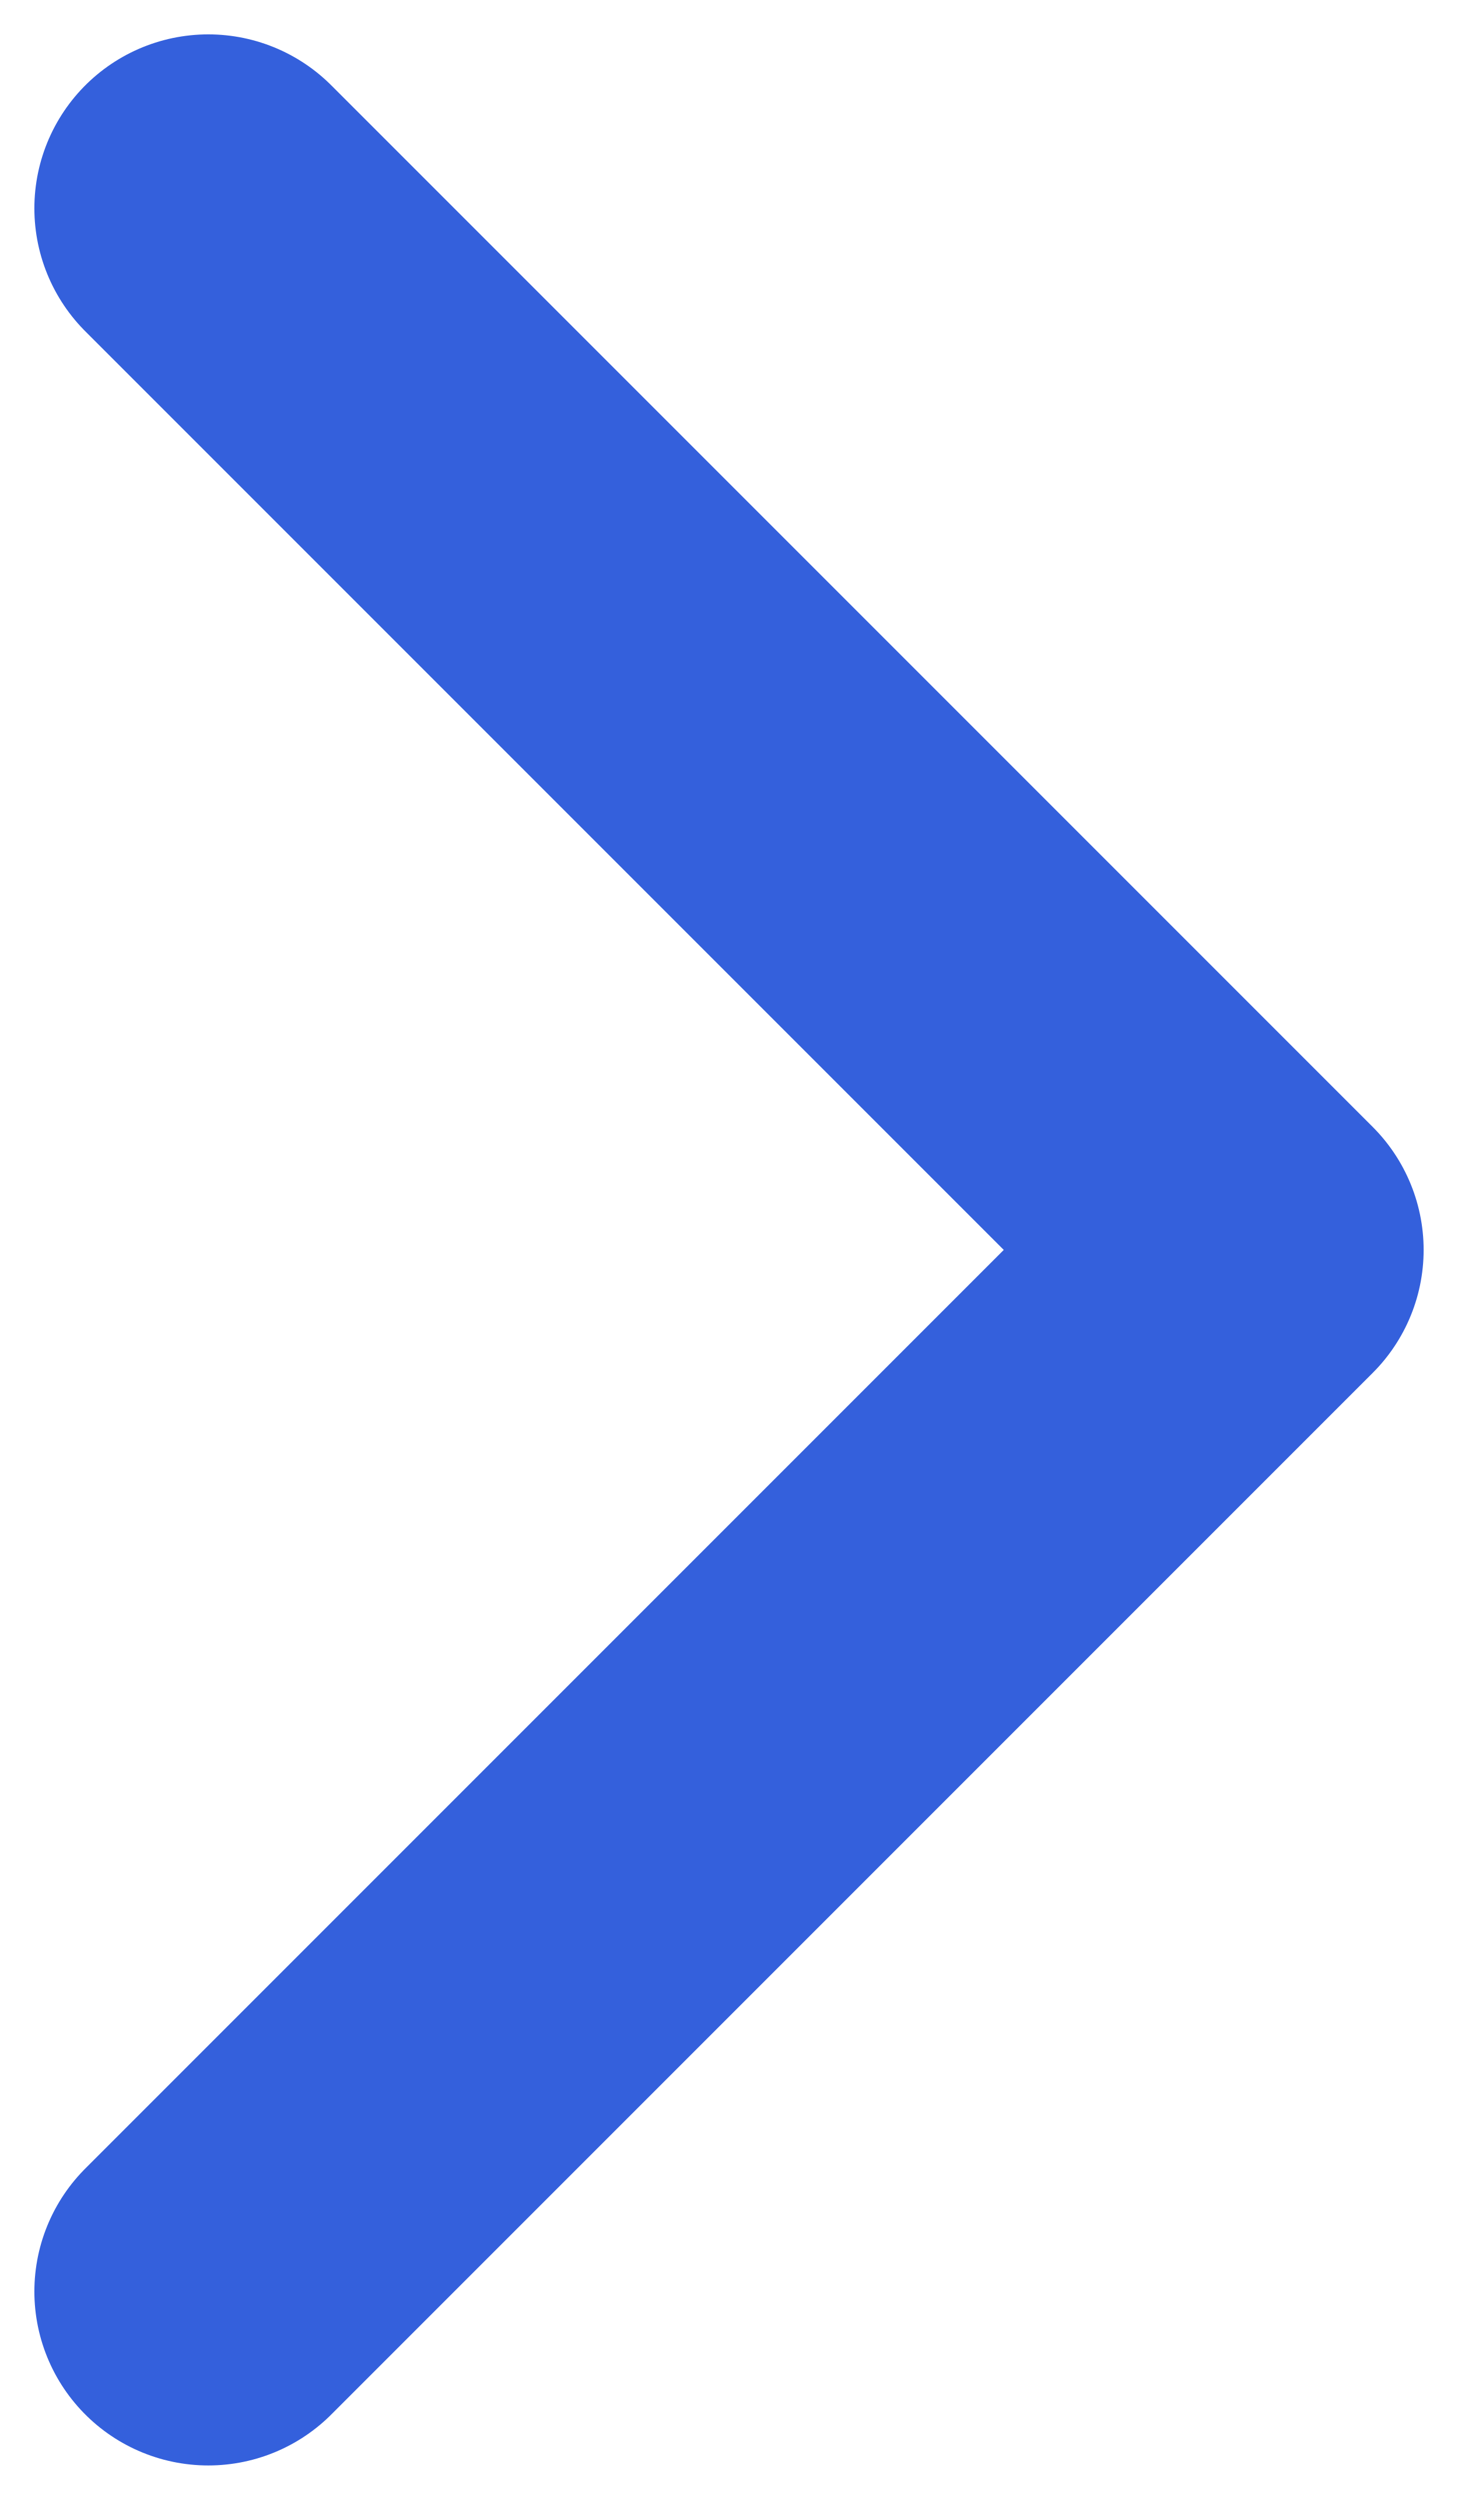 <svg width="7" height="12" viewBox="0 0 7 12" fill="none" xmlns="http://www.w3.org/2000/svg">
<path d="M1 1L6 6L1 11" stroke="#3460DC" stroke-width="1.67" stroke-linecap="round" stroke-linejoin="round"/>
</svg>
